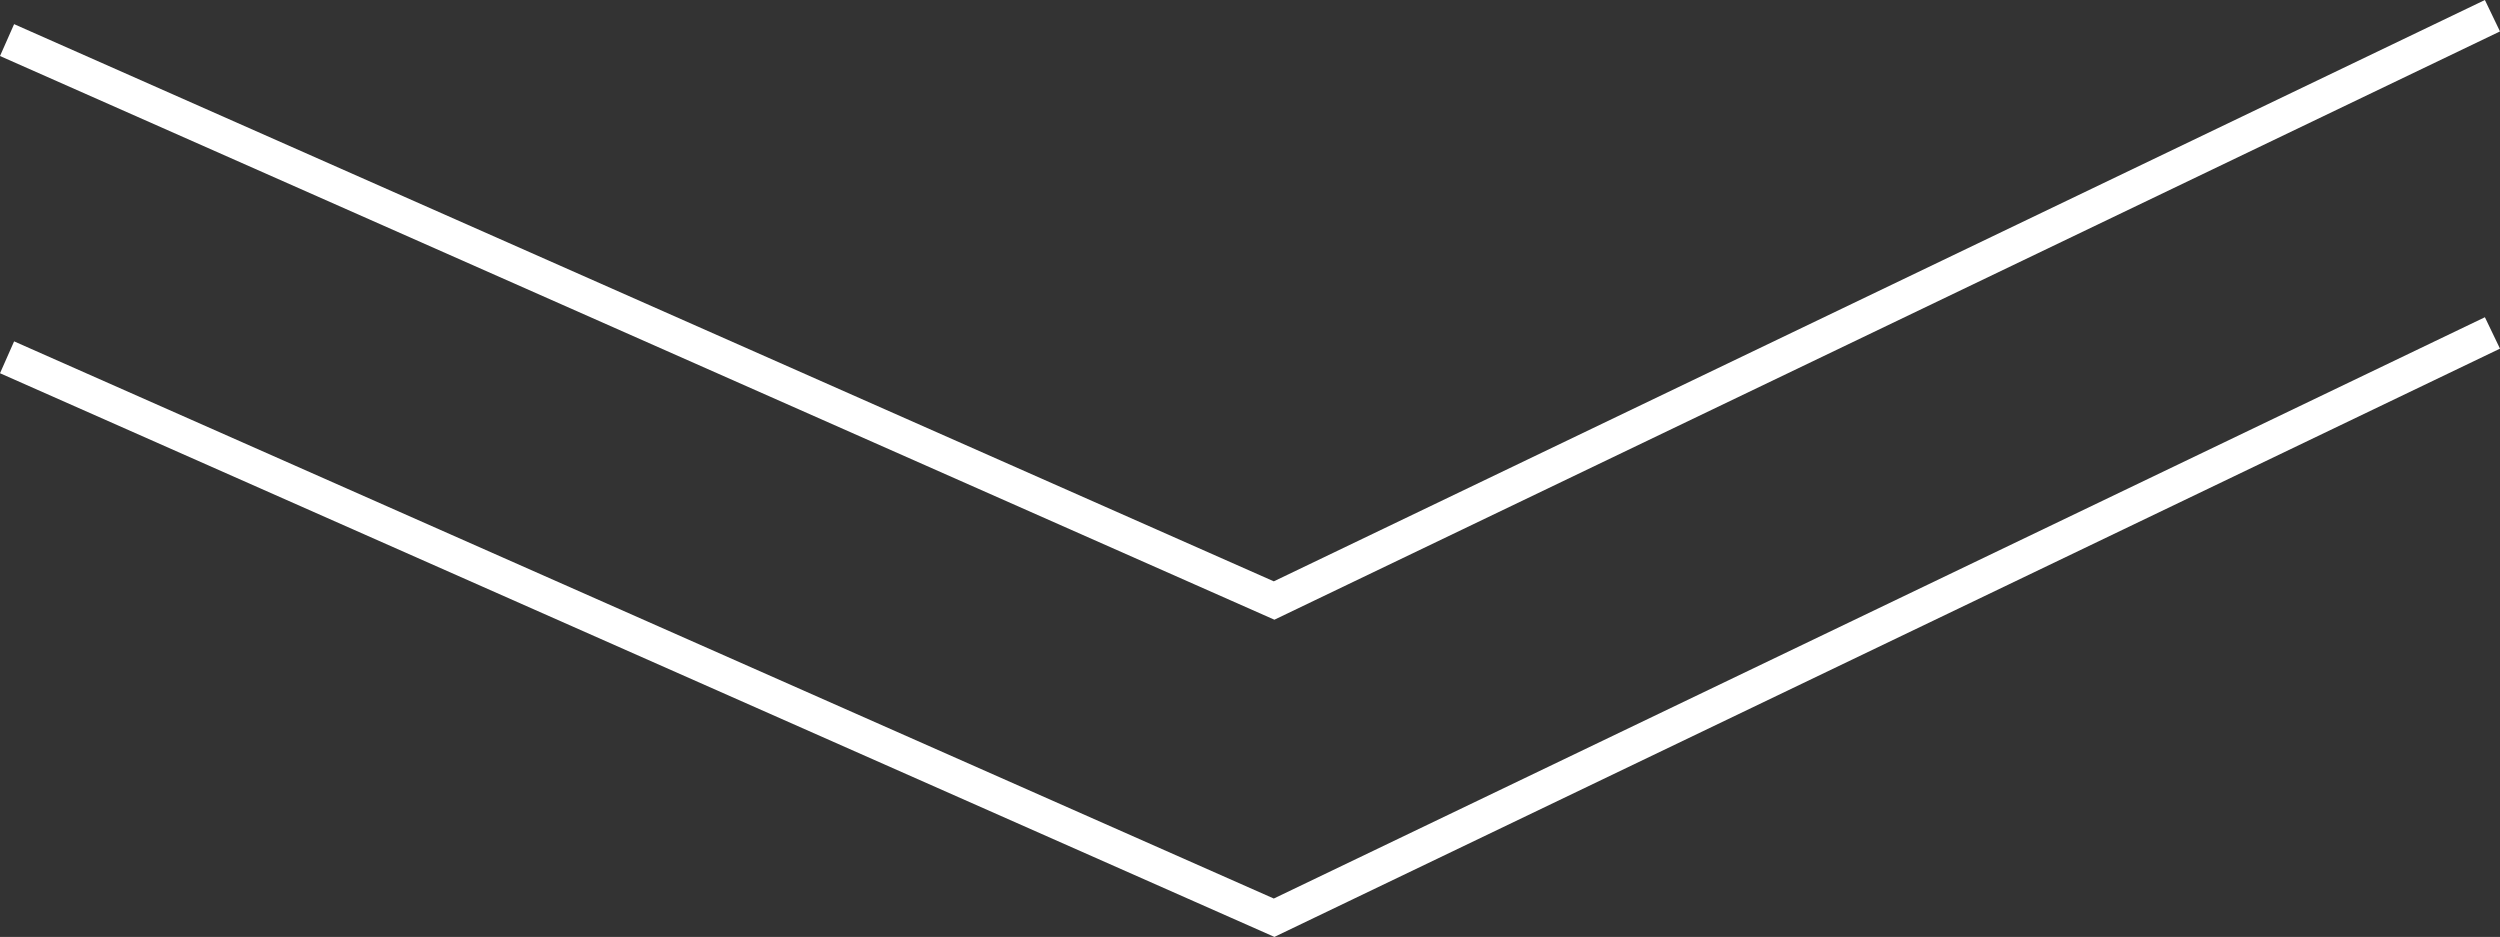 <?xml version="1.0" encoding="utf-8"?>
<!-- Generator: Adobe Illustrator 25.4.1, SVG Export Plug-In . SVG Version: 6.00 Build 0)  -->
<svg version="1.1" id="レイヤー_1" xmlns="http://www.w3.org/2000/svg" xmlns:xlink="http://www.w3.org/1999/xlink" x="0px"
	 y="0px" viewBox="0 0 109.459 41.022" style="enable-background:new 0 0 109.459 41.022;" xml:space="preserve">
<rect x="0" y="0" width="109.459" height="41.022" fill="#333333" stroke="none"/>
<style type="text/css">
	.st0{fill:none;stroke:#FFFFFF;stroke-width:1.526;stroke-miterlimit:10;}
</style>
<g>
	<polyline class="st0" points="0.309,1.755 55.785,26.293 109.128,0.688 	"/>
	<polyline class="st0" points="0.309,15.644 55.785,40.181 109.128,14.577 	"/>
</g>
</svg>

